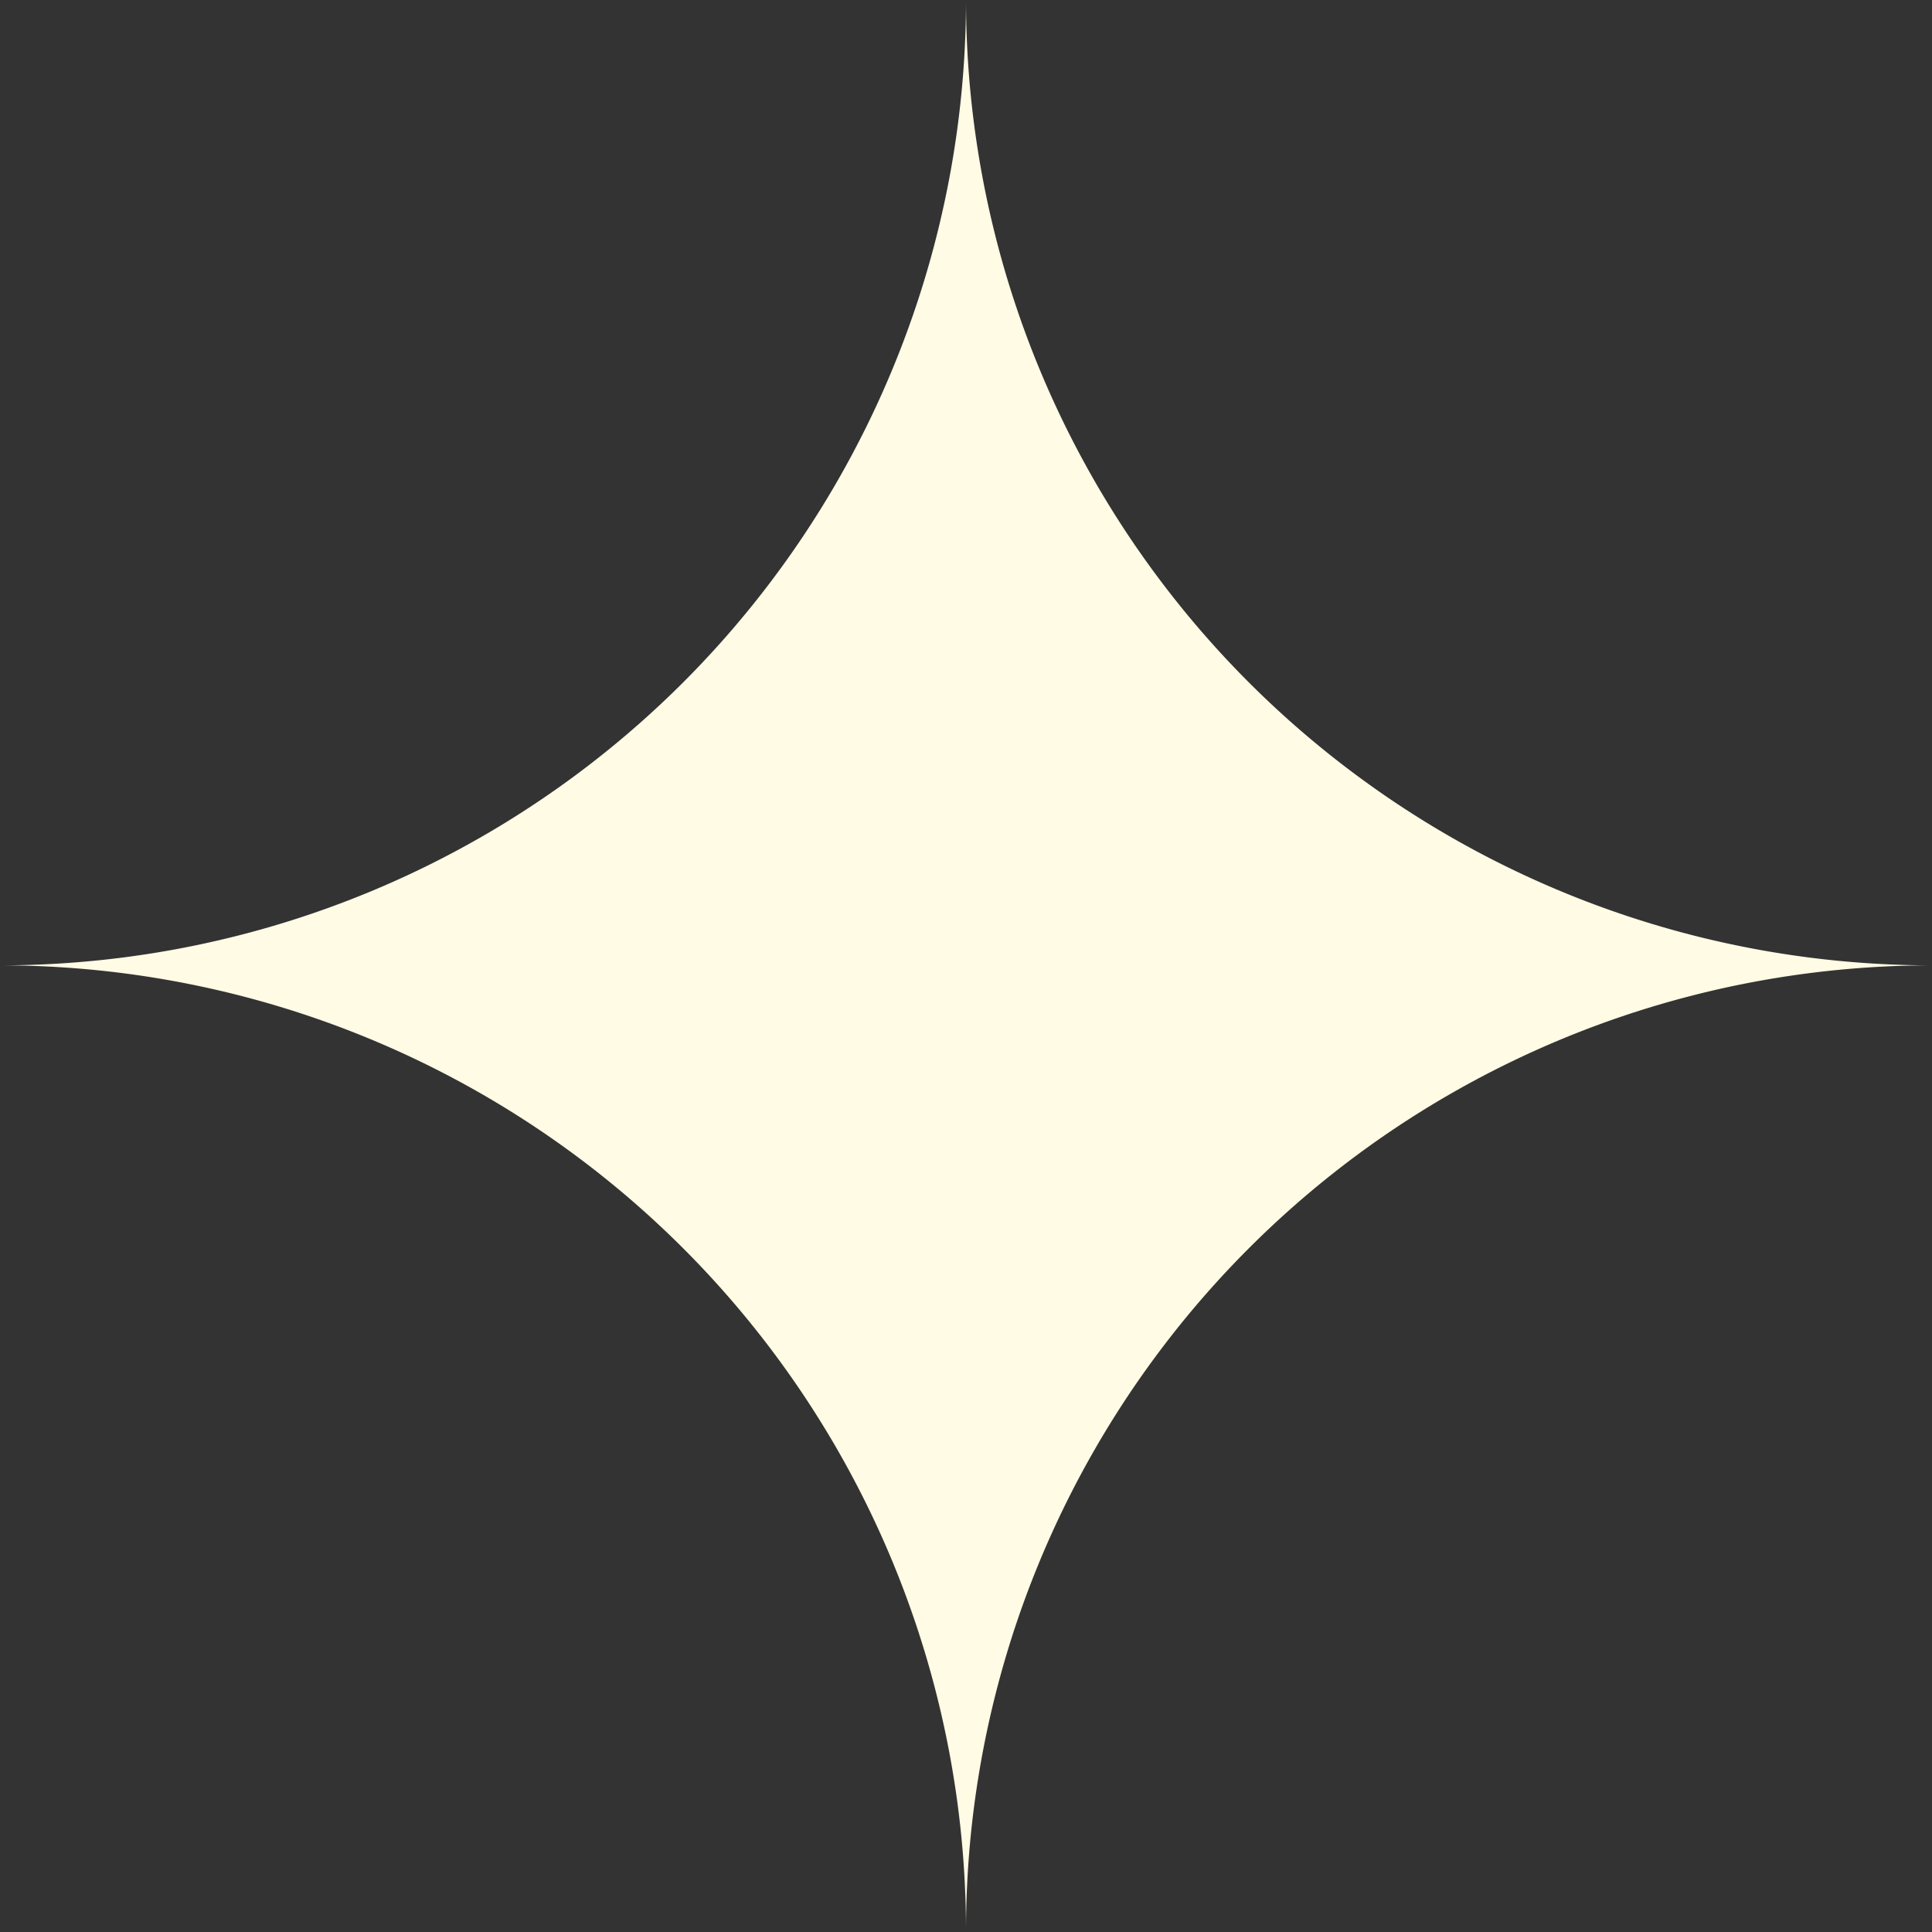 <svg xmlns="http://www.w3.org/2000/svg" width="29.5" height="29.5" viewBox="0 0 29.5 29.5">
  <rect x="0" y="0" width="29.5" height="29.5" fill="#333333" stroke="none"/>
  <defs>
    <style>
      .cls-1 {
        fill: #fffbe5;
        fill-rule: evenodd;
      }
    </style>
  </defs>
  <path id="star.svg" class="cls-1" d="M960,2437.49h0a14.748,14.748,0,0,0-14.75-14.75h0A14.748,14.748,0,0,0,960,2407.99h0a14.748,14.748,0,0,0,14.75,14.75h0A14.748,14.748,0,0,0,960,2437.49Z" transform="translate(-945.25 -2408)"/>
</svg>
